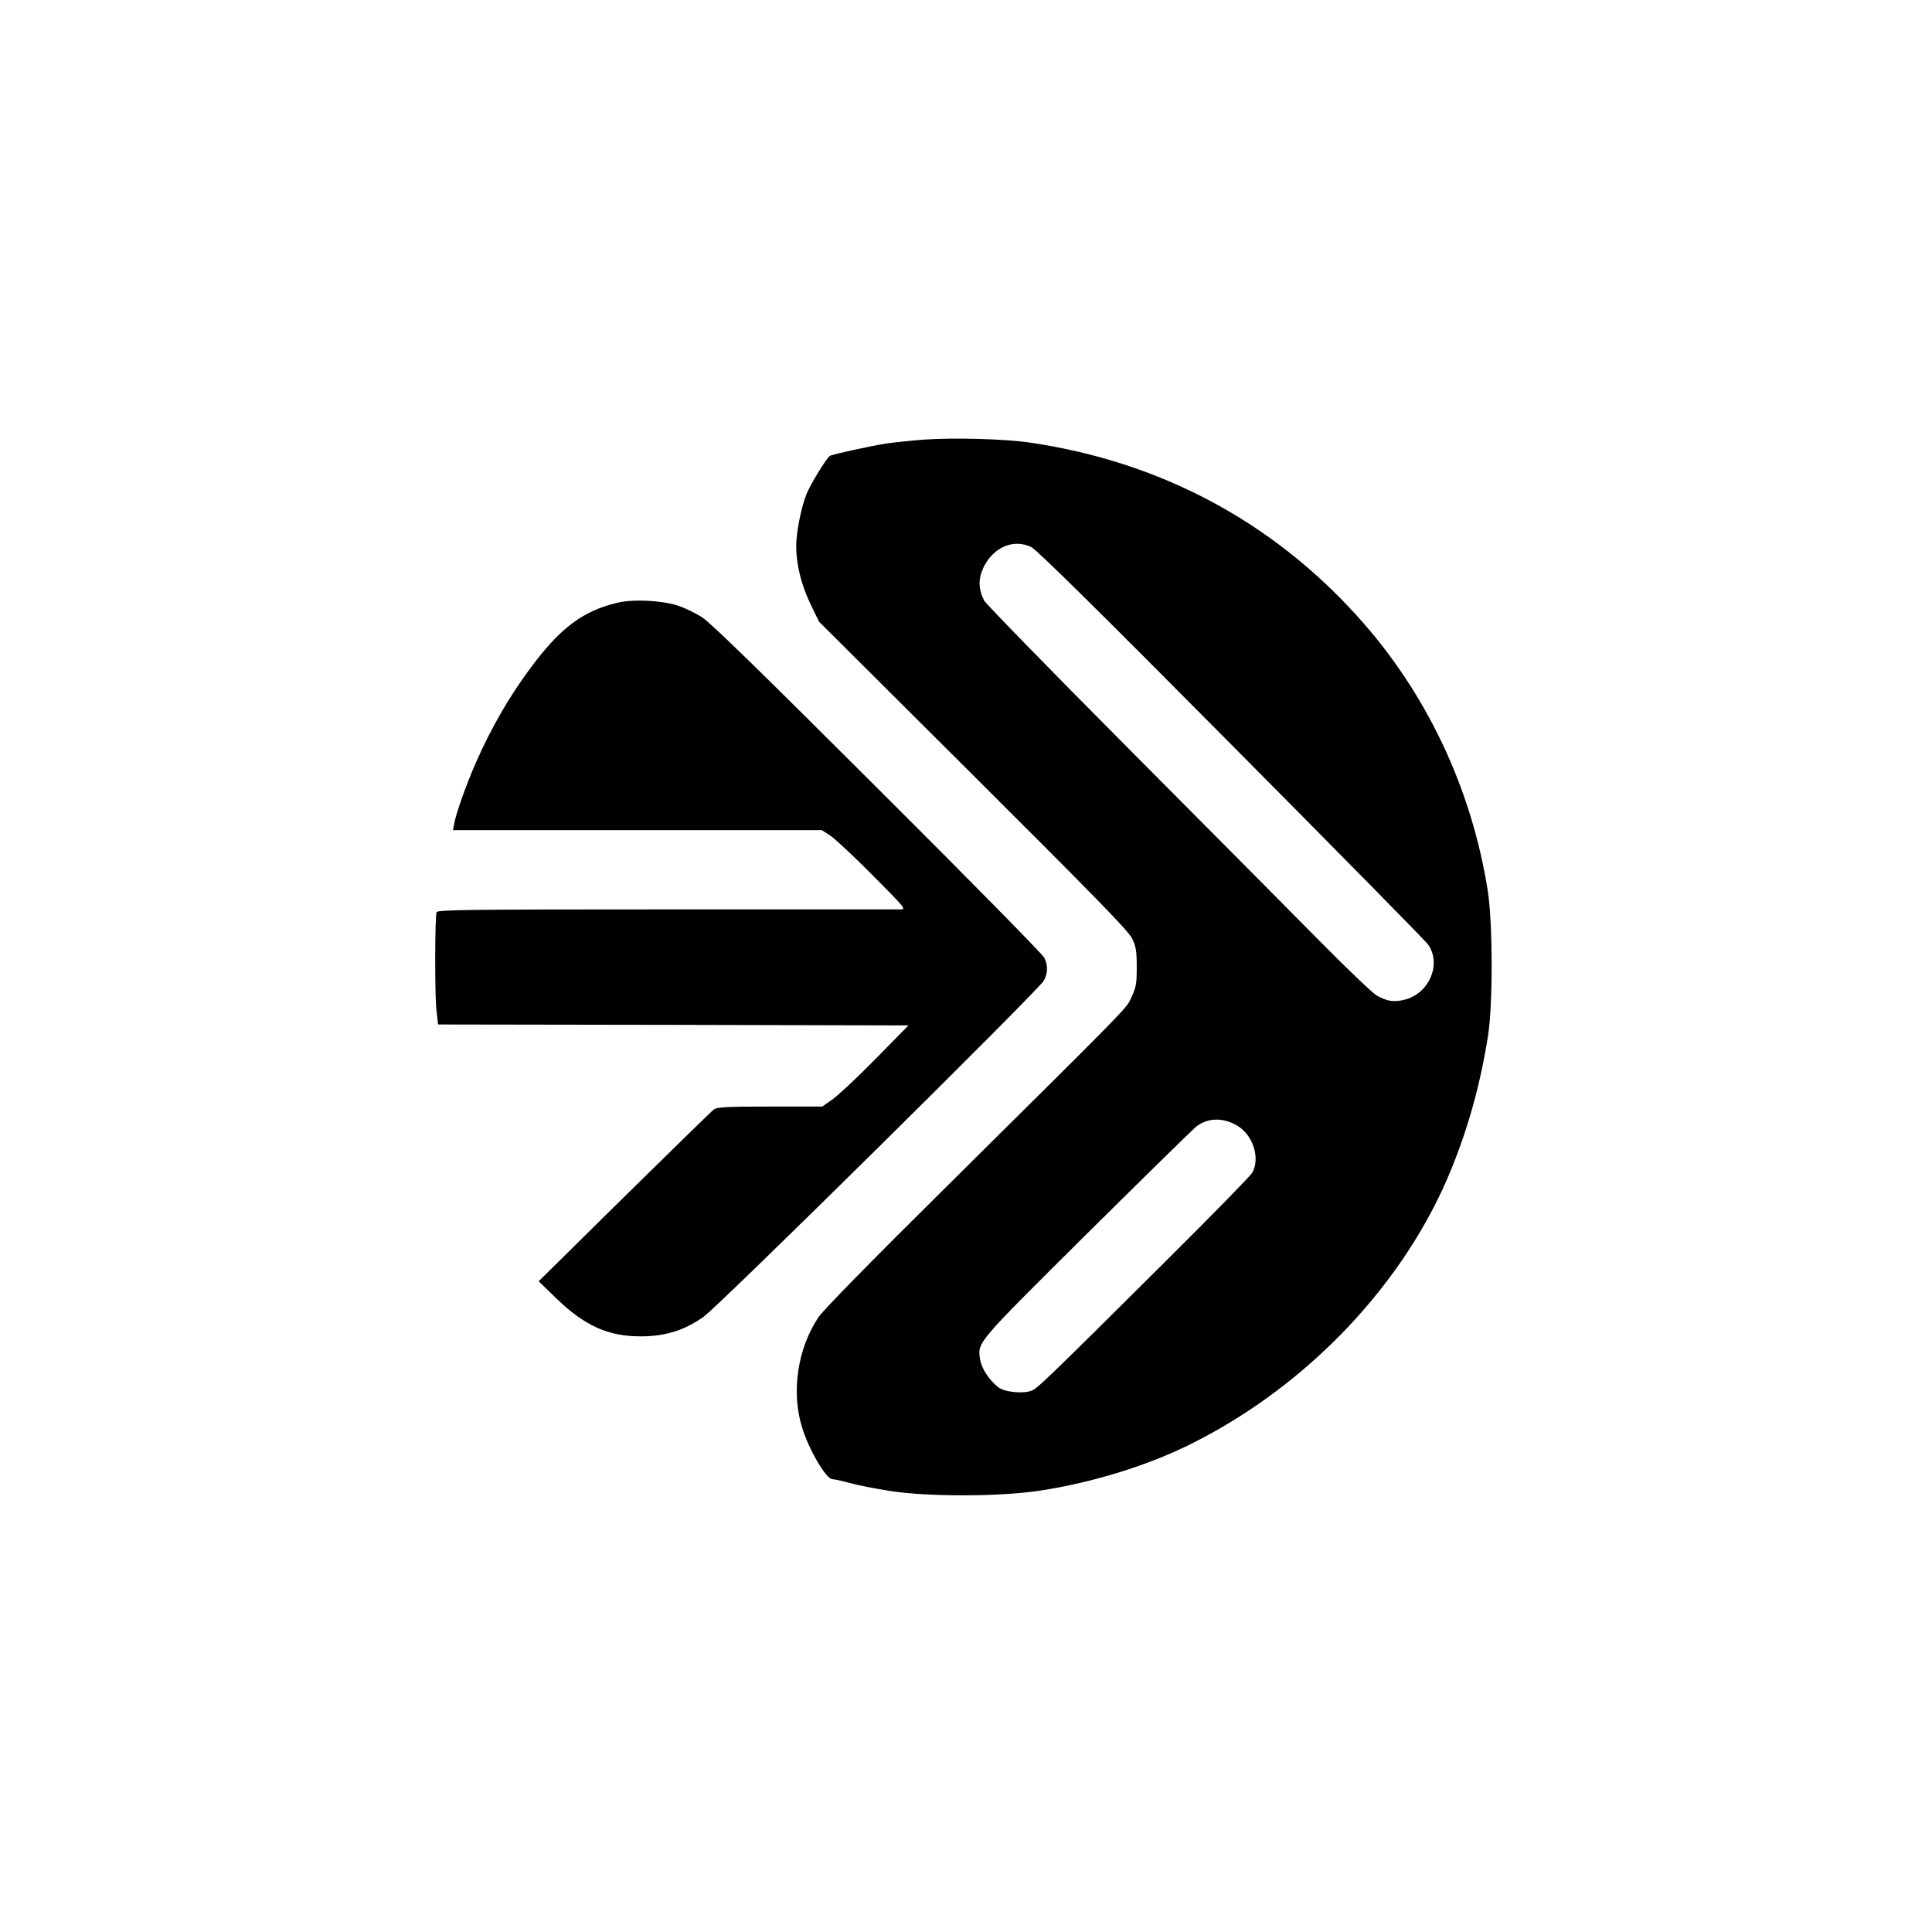 <?xml version="1.0" standalone="no"?>
<!DOCTYPE svg PUBLIC "-//W3C//DTD SVG 20010904//EN"
 "http://www.w3.org/TR/2001/REC-SVG-20010904/DTD/svg10.dtd">
<svg version="1.0" xmlns="http://www.w3.org/2000/svg"
 width="1024pt" height="1024pt" viewBox="0 0 1024 1024"
 preserveAspectRatio="xMidYMid meet">

<g transform="translate(0,1024) scale(0.1,-0.1)"
fill="#000000" stroke="none">
<path d="M4897 7910 c-65 -5 -153 -14 -195 -20 -80 -12 -290 -58 -303 -66 -18
-11 -102 -148 -124 -202 -28 -69 -55 -204 -55 -277 0 -95 27 -205 75 -305 l46
-95 818 -815 c656 -654 823 -825 842 -865 20 -42 24 -65 24 -150 0 -88 -3
-107 -27 -158 -31 -66 28 -6 -993 -1018 -389 -385 -645 -646 -668 -682 -110
-166 -144 -395 -86 -582 36 -119 128 -275 161 -275 10 0 51 -9 91 -20 39 -11
135 -30 212 -42 201 -32 584 -31 795 1 283 43 579 135 809 251 618 310 1130
853 1374 1455 92 227 154 453 194 706 26 165 25 596 -1 764 -85 545 -326 1055
-691 1458 -457 506 -1048 820 -1735 921 -132 20 -408 27 -563 16z m568 -569
c28 -13 341 -321 1060 -1046 561 -565 1031 -1042 1044 -1061 71 -100 10 -253
-115 -290 -62 -18 -101 -13 -159 21 -22 13 -159 144 -305 292 -145 147 -601
606 -1011 1018 -411 413 -754 765 -763 782 -31 62 -32 116 -2 178 52 105 157
150 251 106z m1092 -3067 c84 -49 123 -170 81 -249 -9 -16 -218 -230 -465
-475 -601 -598 -667 -661 -699 -678 -39 -21 -146 -12 -181 14 -48 36 -91 101
-98 148 -14 93 -27 78 563 664 301 298 562 554 580 569 61 49 143 52 219 7z"/>
<path d="M3275 7046 c-184 -43 -304 -132 -462 -345 -113 -151 -212 -323 -292
-506 -50 -114 -104 -266 -114 -322 l-6 -33 977 0 978 0 45 -29 c24 -16 125
-110 224 -210 178 -179 179 -181 145 -181 -19 0 -579 0 -1243 0 -1055 0 -1208
-2 -1213 -15 -9 -24 -10 -433 -1 -517 l9 -78 1246 -2 1247 -3 -175 -178 c-96
-98 -199 -194 -229 -215 l-53 -37 -277 0 c-229 0 -280 -3 -297 -15 -11 -8
-225 -217 -475 -463 l-454 -448 95 -92 c149 -144 274 -200 445 -200 130 0 231
31 333 103 83 58 1776 1731 1805 1783 21 39 22 79 2 121 -8 17 -405 421 -883
897 -626 625 -885 878 -932 908 -36 23 -94 51 -130 62 -84 27 -234 34 -315 15z"/>
</g>
</svg>
